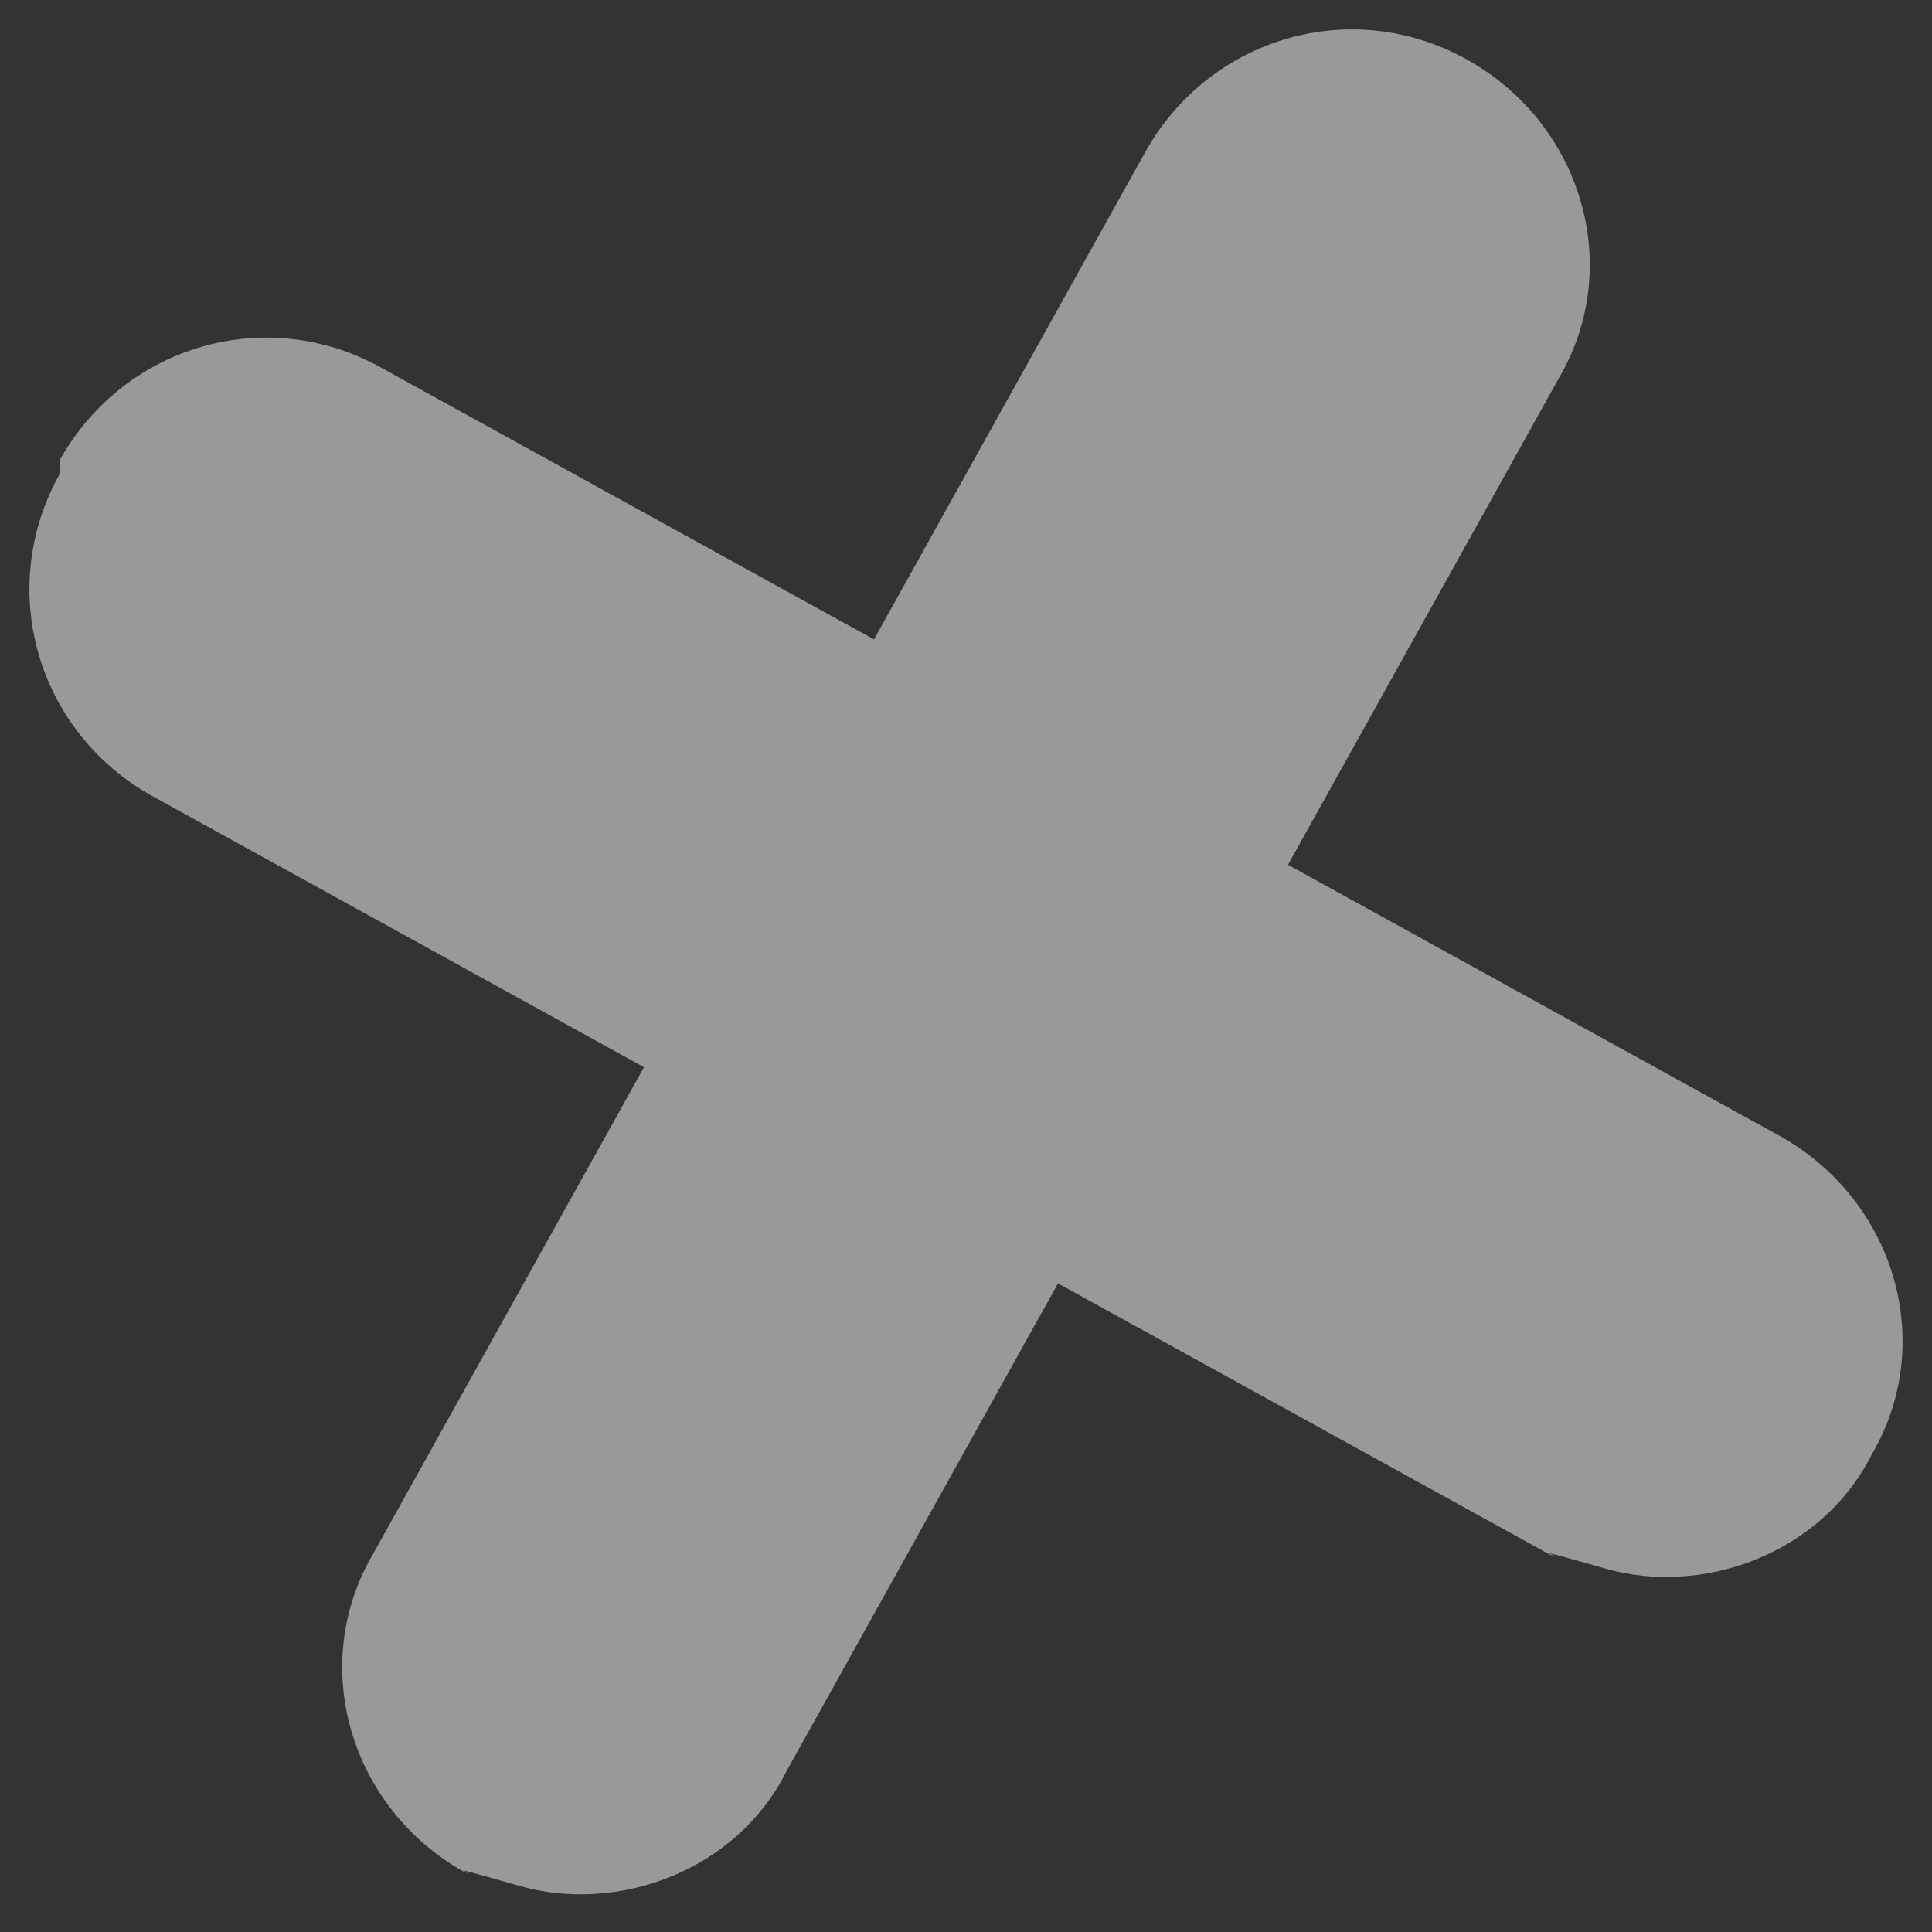 <svg xmlns="http://www.w3.org/2000/svg" id="Livello_1" viewBox="0 0 42 42"><rect x="0" y="0" width="42" height="42" fill="#333333" stroke="none"/><defs><style>      .st0 {        fill: #fff;        opacity: .5;      }    </style></defs><path class="st0" d="M1.3,10c1.4-2.5,4.5-3.4,7-2l10.7,5.9,5.9-10.6c1.4-2.5,4.5-3.4,7-2,2.5,1.4,3.4,4.5,2,6.9l-5.9,10.6,10.7,5.9c2.5,1.4,3.4,4.5,2,6.9-1.1,2.2-3.7,3.1-5.8,2.5s-.8-.2-1.2-.3l-10.7-5.9-5.9,10.6c-1.1,2.2-3.7,3.1-5.8,2.5s-.8-.2-1.2-.3c-2.5-1.4-3.4-4.5-2-6.9l5.9-10.6-10.7-5.9C.8,15.9-.1,12.8,1.3,10.3c0,0,0-.3,0-.3Z"></path></svg>